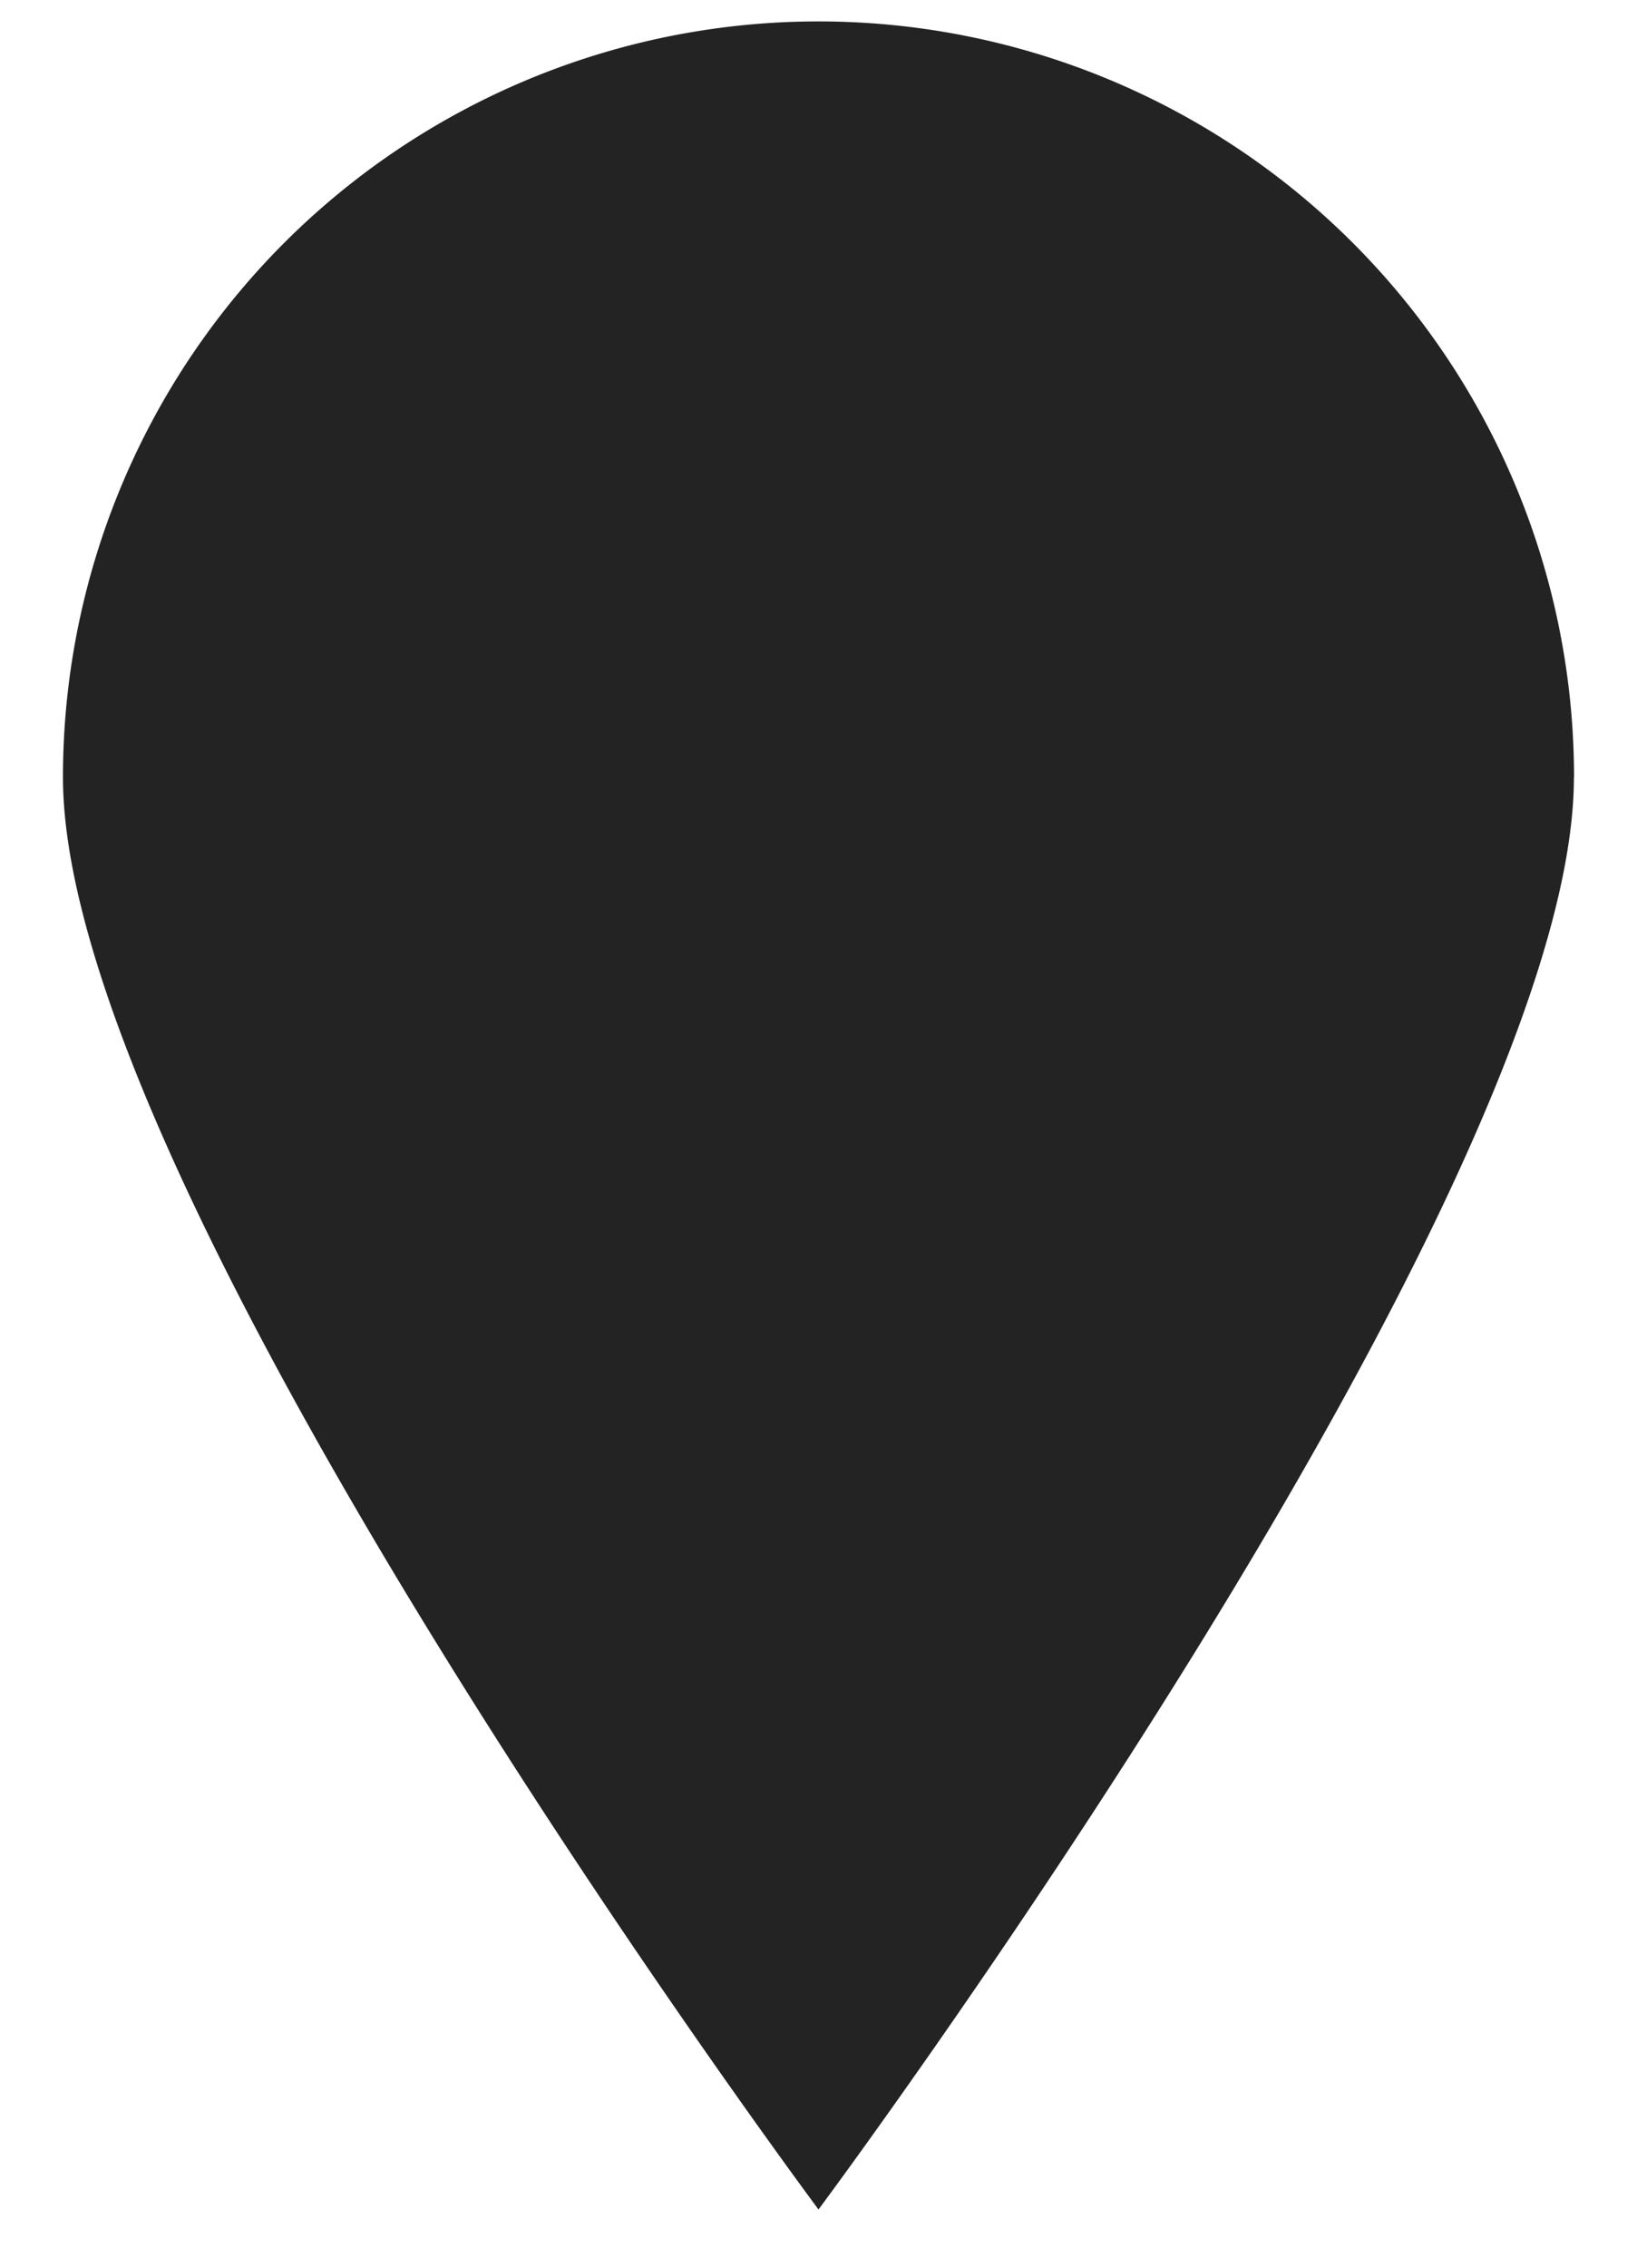<svg width="13" height="18" viewBox="0 0 13 18" xmlns="http://www.w3.org/2000/svg"><title>Shape</title><path d="M12.499 6.17c0 3.318-5.999 11.368-5.999 11.368S.5 9.484.5 6.17a6 6 0 1 1 12 0h-.001z" fill="#232323"/></svg>